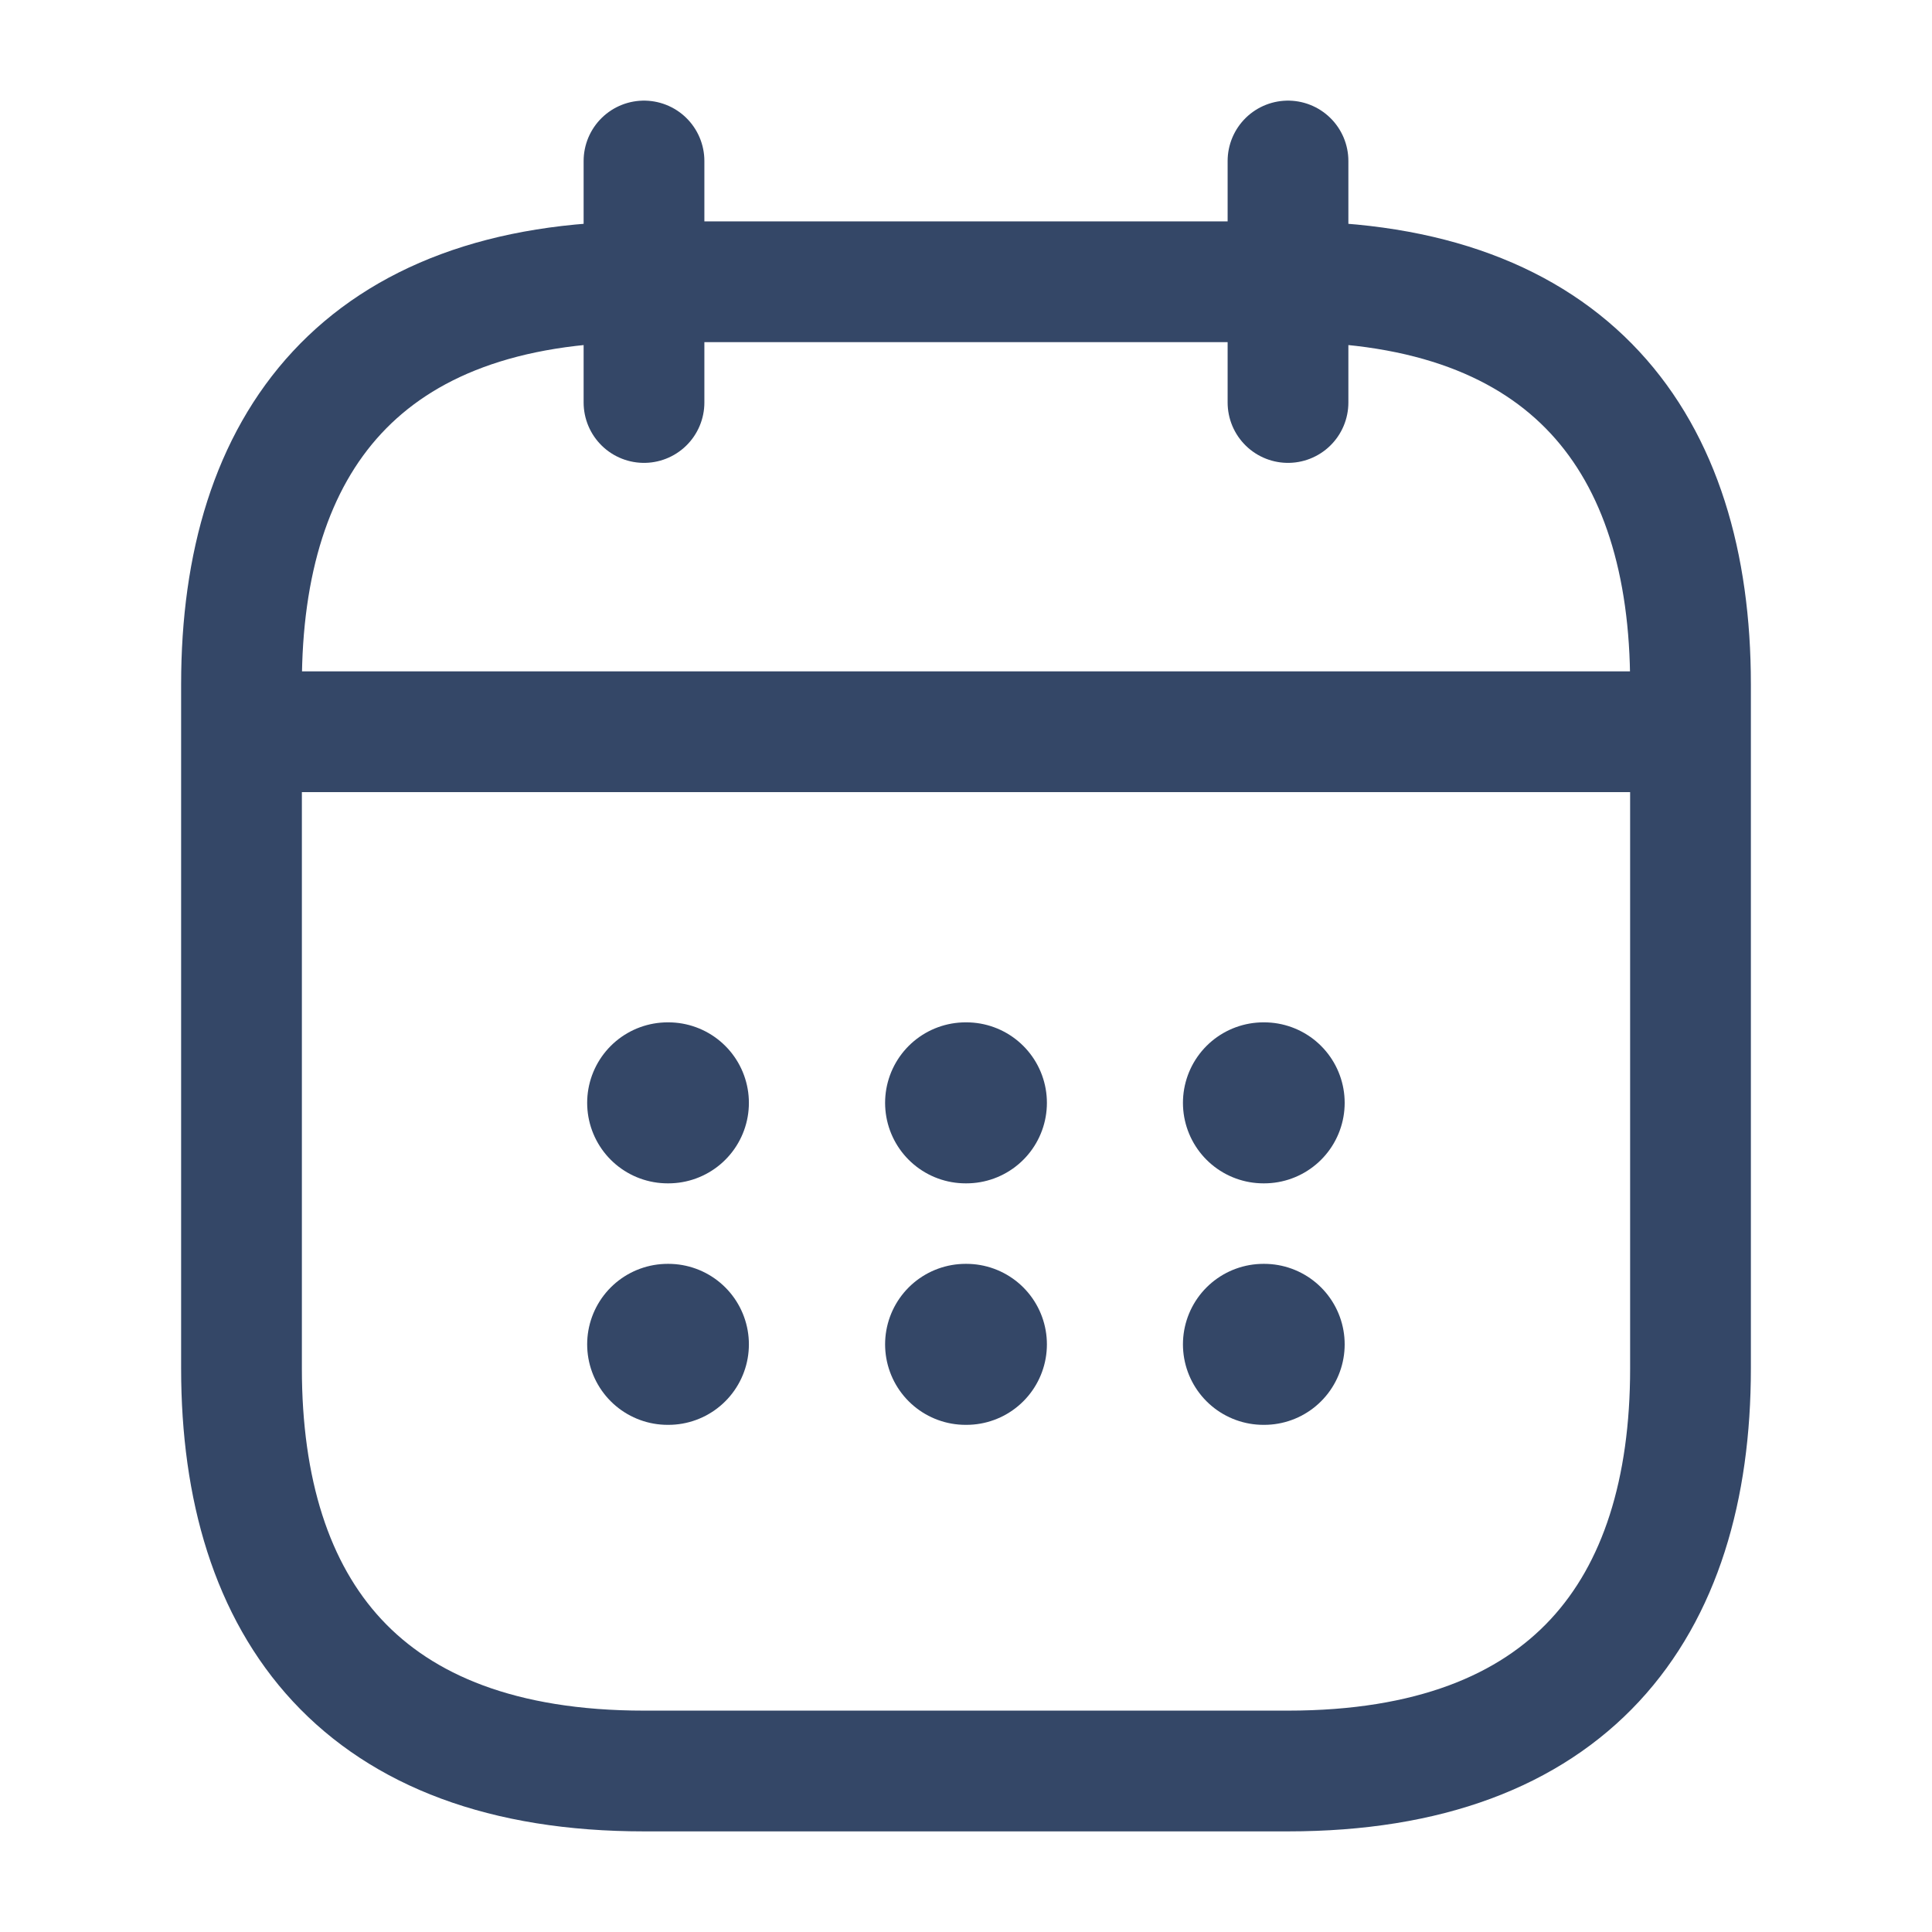 <svg width="24" height="24" viewBox="0 0 24 24" fill="none" xmlns="http://www.w3.org/2000/svg">
<path d="M8 2V5" stroke="#344767" stroke-width="1.5" stroke-miterlimit="10" stroke-linecap="round" stroke-linejoin="round"/>
<path d="M16 2V5" stroke="#344767" stroke-width="1.5" stroke-miterlimit="10" stroke-linecap="round" stroke-linejoin="round"/>
<path d="M3.5 9.09H20.5" stroke="#344767" stroke-width="1.5" stroke-miterlimit="10" stroke-linecap="round" stroke-linejoin="round"/>
<path d="M21 8.5V17C21 20 19.5 22 16 22H8C4.5 22 3 20 3 17V8.5C3 5.5 4.5 3.5 8 3.5H16C19.5 3.5 21 5.5 21 8.5Z" stroke="#344767" stroke-width="1.5" stroke-miterlimit="10" stroke-linecap="round" stroke-linejoin="round"/>
<path d="M15.695 13.7H15.704" stroke="#344767" stroke-width="2" stroke-linecap="round" stroke-linejoin="round"/>
<path d="M15.695 16.7H15.704" stroke="#344767" stroke-width="2" stroke-linecap="round" stroke-linejoin="round"/>
<path d="M11.995 13.7H12.005" stroke="#344767" stroke-width="2" stroke-linecap="round" stroke-linejoin="round"/>
<path d="M11.995 16.7H12.005" stroke="#344767" stroke-width="2" stroke-linecap="round" stroke-linejoin="round"/>
<path d="M8.294 13.7H8.303" stroke="#344767" stroke-width="2" stroke-linecap="round" stroke-linejoin="round"/>
<path d="M8.294 16.7H8.303" stroke="#344767" stroke-width="2" stroke-linecap="round" stroke-linejoin="round"/>
</svg>
